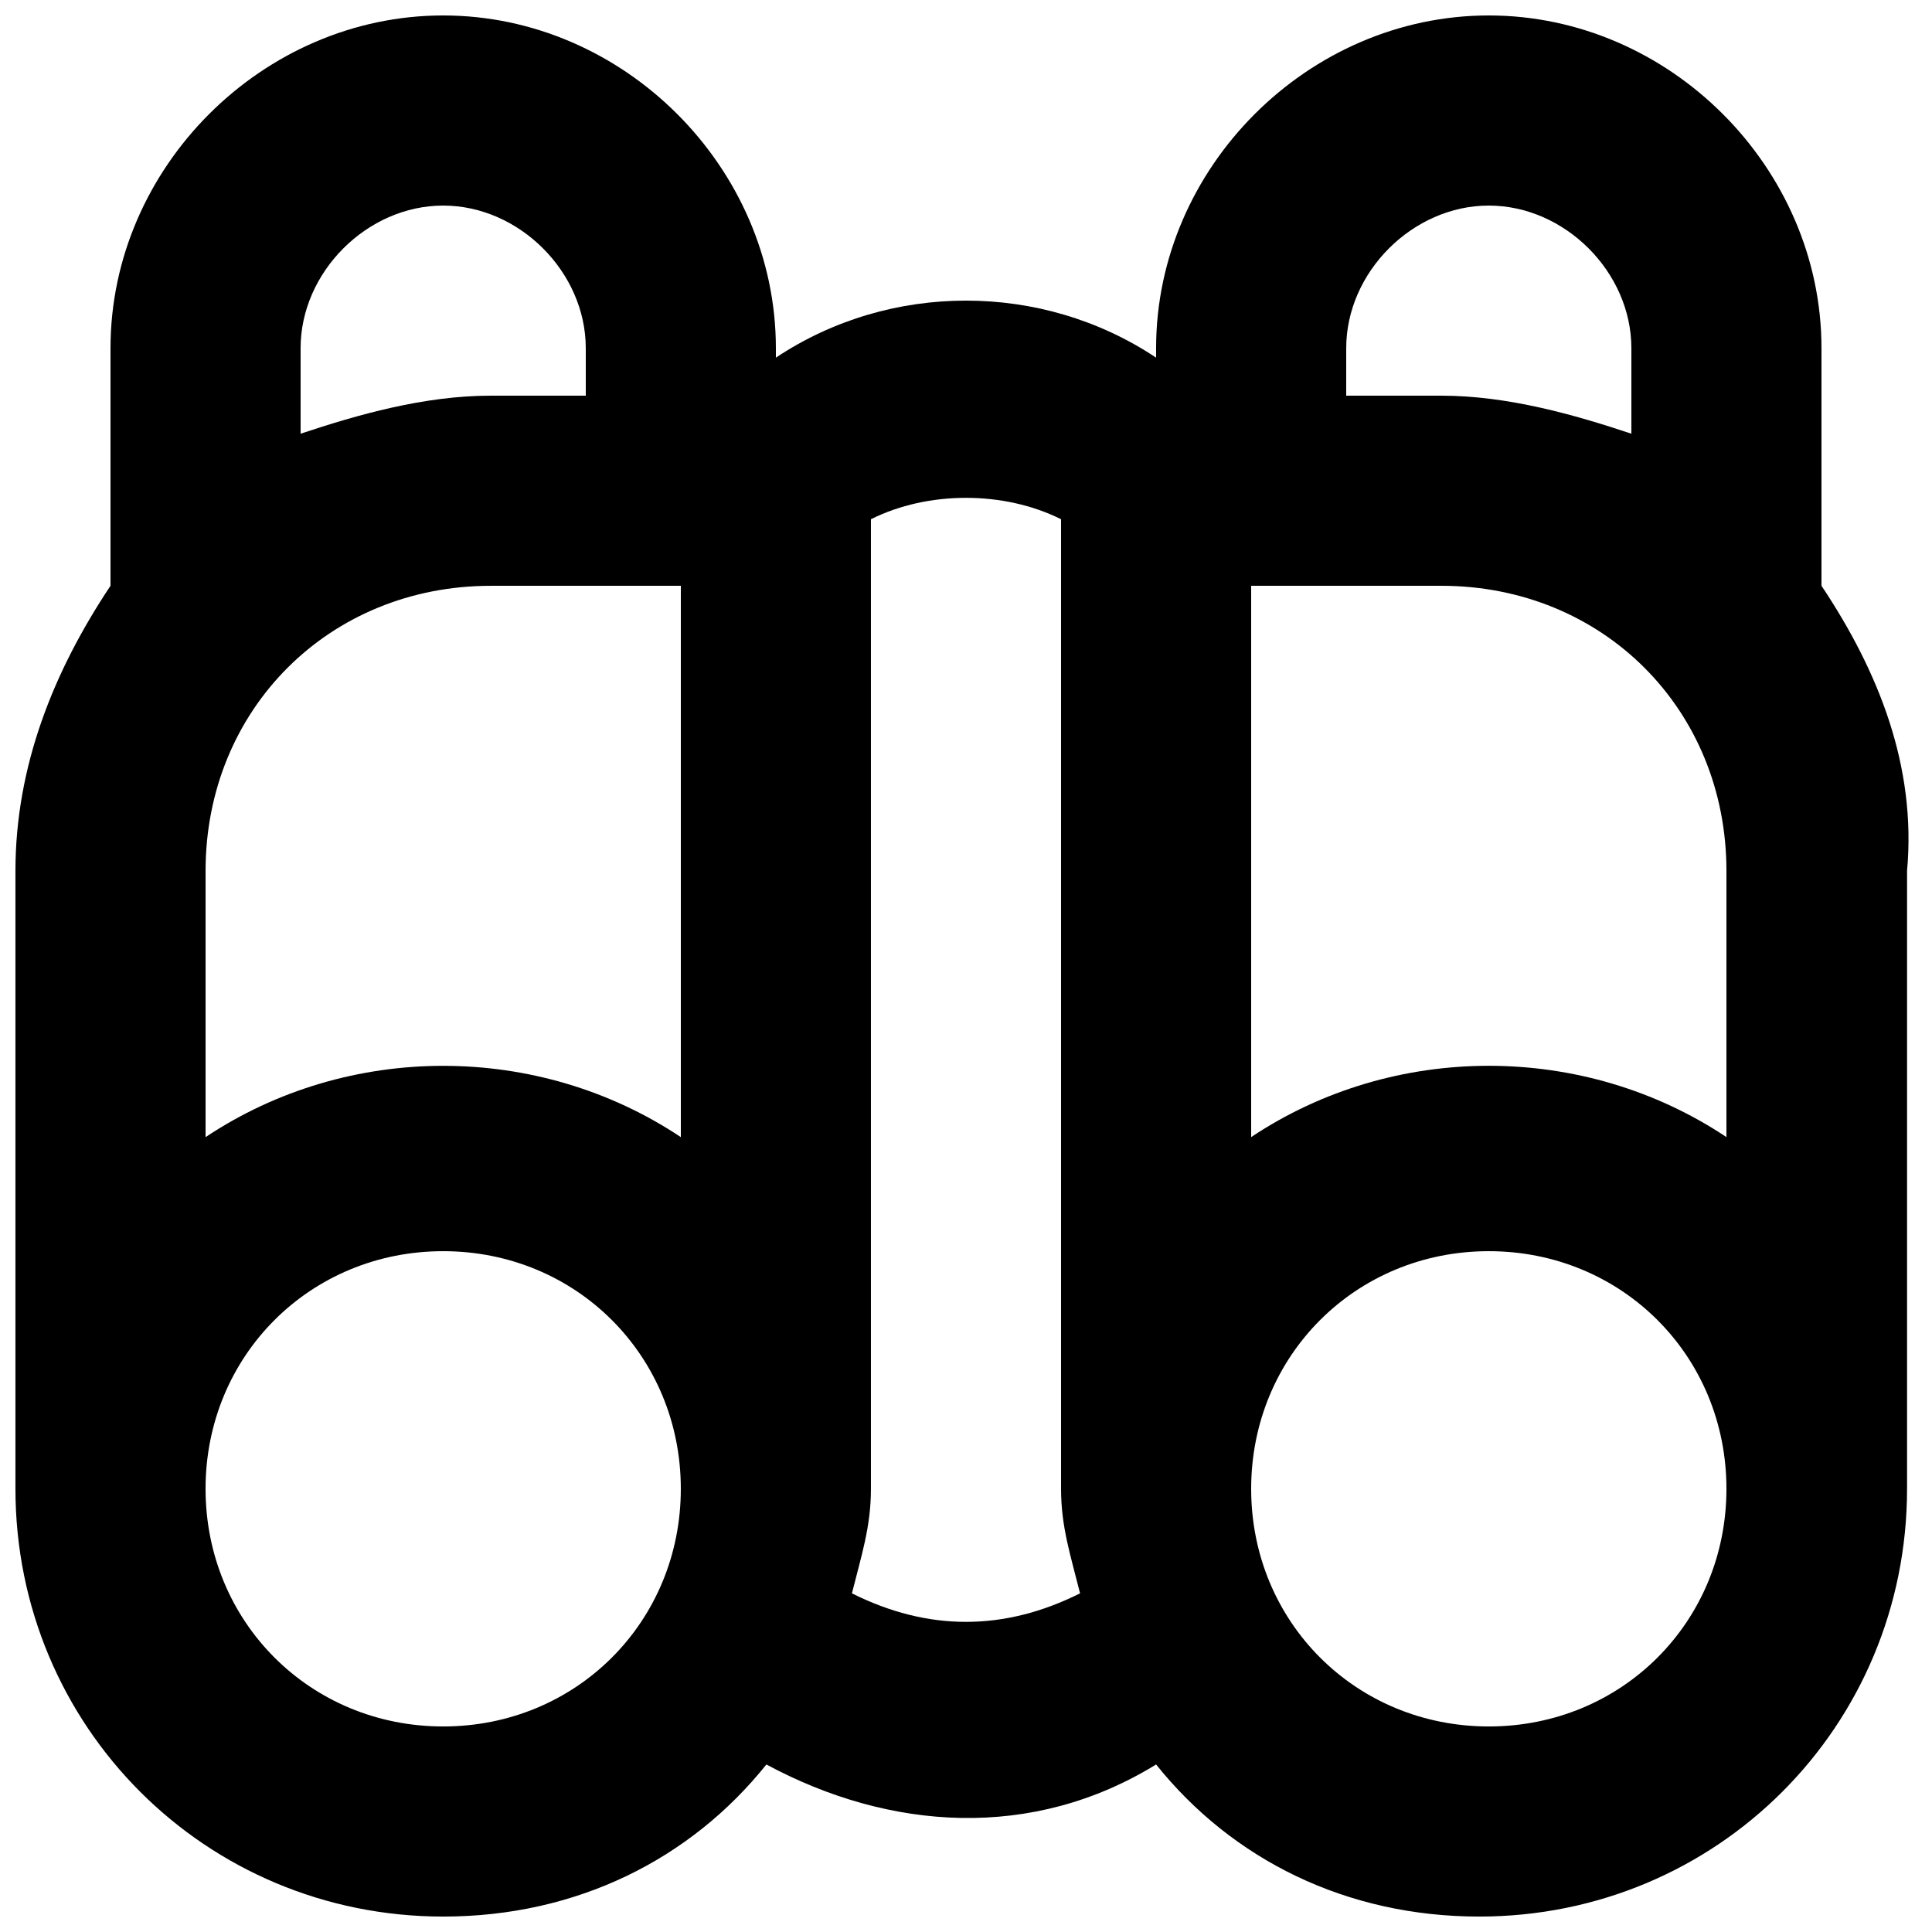 <?xml version="1.0" encoding="UTF-8"?>
<!-- Uploaded to: SVG Repo, www.svgrepo.com, Generator: SVG Repo Mixer Tools -->
<svg width="800px" height="800px" version="1.1" viewBox="144 144 512 512" xmlns="http://www.w3.org/2000/svg">
 <defs>
  <clipPath id="a">
   <path d="m148.09 148.09h501.91v503.81h-501.91z"/>
  </clipPath>
 </defs>
 <g clip-path="url(#a)">
  <path d="m626.71 299.24v-62.977c0-47.863-40.305-88.168-88.164-88.168-47.863 0-88.168 40.305-88.168 88.168v2.519c-15.113-10.078-32.746-15.117-50.379-15.117-17.637 0-35.27 5.039-50.383 15.117v-2.519c0-47.863-40.305-88.168-88.168-88.168-47.859 0-88.164 40.305-88.164 88.168v62.977c-15.113 22.668-25.191 47.859-25.191 75.57v163.74c0 62.977 50.383 113.36 113.36 113.36 35.266 0 65.496-15.113 85.648-40.305 32.746 17.633 70.535 20.152 103.28 0 20.152 25.191 50.383 40.305 85.648 40.305 62.977 0 113.36-50.383 113.36-113.36v-163.74c2.519-27.711-7.555-52.902-22.672-75.57zm-25.188 146.1c-37.785-25.191-88.168-25.191-125.95 0v-146.1h50.383c42.824 0 75.57 32.746 75.57 75.57zm-62.977-246.86c20.152 0 37.785 17.633 37.785 37.785v22.672c-15.113-5.039-32.746-10.078-50.383-10.078h-25.191l0.004-12.594c0-20.152 17.633-37.785 37.785-37.785zm-264.5 100.76h50.383v146.11c-37.785-25.191-88.168-25.191-125.95 0v-70.535c0-42.824 32.746-75.57 75.57-75.57zm-12.598-100.76c20.152 0 37.789 17.633 37.789 37.785v12.594h-25.191c-17.633 0-35.266 5.039-50.383 10.078v-22.672c0-20.152 17.633-37.785 37.785-37.785zm0 403.05c-35.266 0-62.973-27.711-62.973-62.977s27.707-62.977 62.973-62.977c35.27 0 62.977 27.711 62.977 62.977s-27.707 62.977-62.977 62.977zm108.32-35.27c2.519-10.074 5.039-17.633 5.039-27.707v-256.95c15.113-7.559 35.266-7.559 50.383 0v256.94c0 10.078 2.519 17.633 5.039 27.711-20.156 10.078-40.309 10.078-60.461 0zm168.78 35.27c-35.266 0-62.977-27.711-62.977-62.977s27.711-62.977 62.977-62.977 62.977 27.711 62.977 62.977-27.711 62.977-62.977 62.977z"/>
 </g>
</svg>